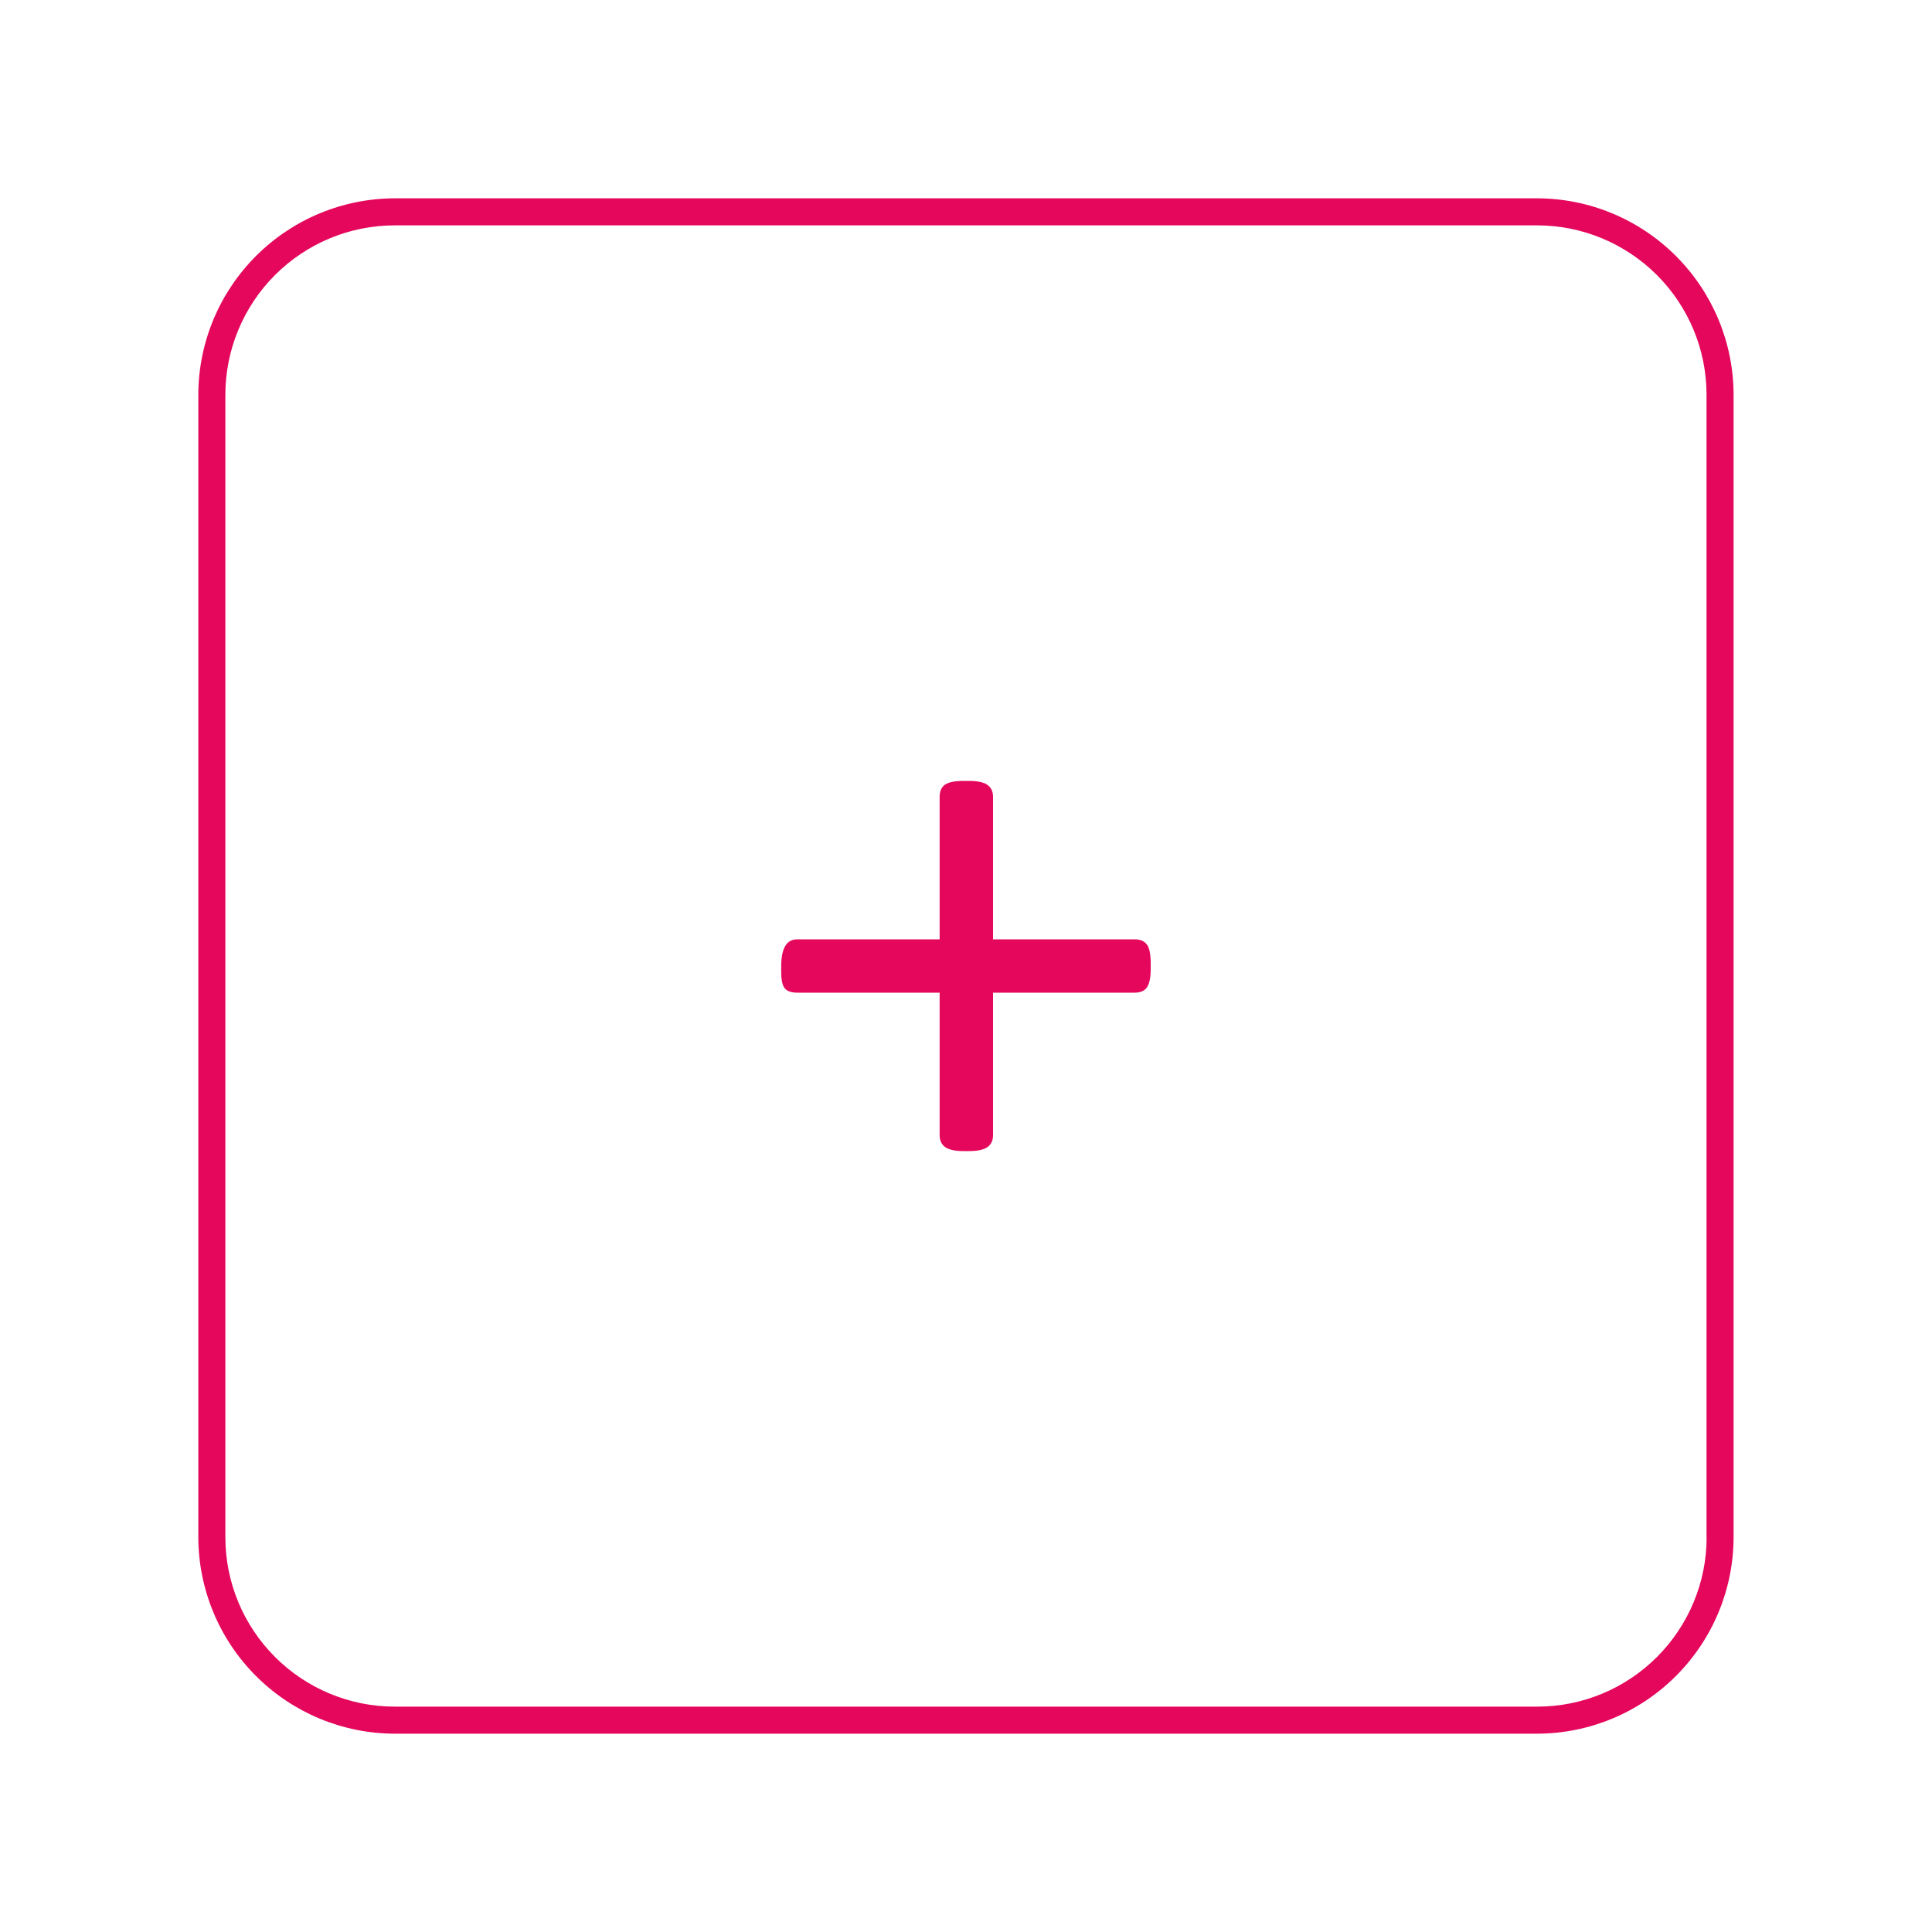 <svg xmlns="http://www.w3.org/2000/svg" id="Livello_1" data-name="Livello 1" viewBox="0 0 200 200"><defs><style>      .cls-1 {        fill: #e5075c;      }    </style></defs><path class="cls-1" d="M173.49,26.5c-3.81-3.81-8.97-5.96-14.36-5.97H40.86c-5.39.01-10.55,2.16-14.36,5.97-3.81,3.81-5.96,8.97-5.97,14.36v118.28c.01,5.39,2.16,10.55,5.97,14.36,3.81,3.81,8.97,5.96,14.36,5.97h118.27c5.39-.01,10.55-2.16,14.36-5.97,3.81-3.81,5.96-8.97,5.97-14.36V40.86c-.01-5.39-2.16-10.55-5.97-14.36ZM176.67,159.14c0,4.65-1.86,9.11-5.14,12.39-3.29,3.29-7.74,5.14-12.39,5.14H40.86c-4.65,0-9.11-1.86-12.39-5.14-3.29-3.29-5.14-7.74-5.14-12.39V40.86c0-4.65,1.86-9.11,5.14-12.39,3.29-3.29,7.74-5.14,12.39-5.14h118.27c4.65,0,9.11,1.86,12.39,5.14,3.29,3.29,5.14,7.74,5.14,12.39v118.28Z"></path><path class="cls-1" d="M118.75,97.82c-.25-.38-.67-.58-1.28-.58h-14.67v-14.75c0-.55-.19-.96-.58-1.24-.38-.27-1.02-.41-1.9-.41h-.58c-.88,0-1.51.12-1.89.37-.38.25-.58.67-.58,1.28v14.75h-14.75c-1.1,0-1.65.93-1.65,2.8v.58c0,.82.12,1.39.37,1.69.25.3.67.45,1.28.45h14.75v14.75c0,.55.19.96.58,1.24.38.27,1.02.41,1.89.41h.58c.88,0,1.51-.14,1.9-.41.38-.27.58-.69.58-1.24v-14.75h14.67c.6,0,1.03-.19,1.28-.58.25-.38.37-1.02.37-1.9v-.58c0-.88-.12-1.51-.37-1.9Z"></path></svg>